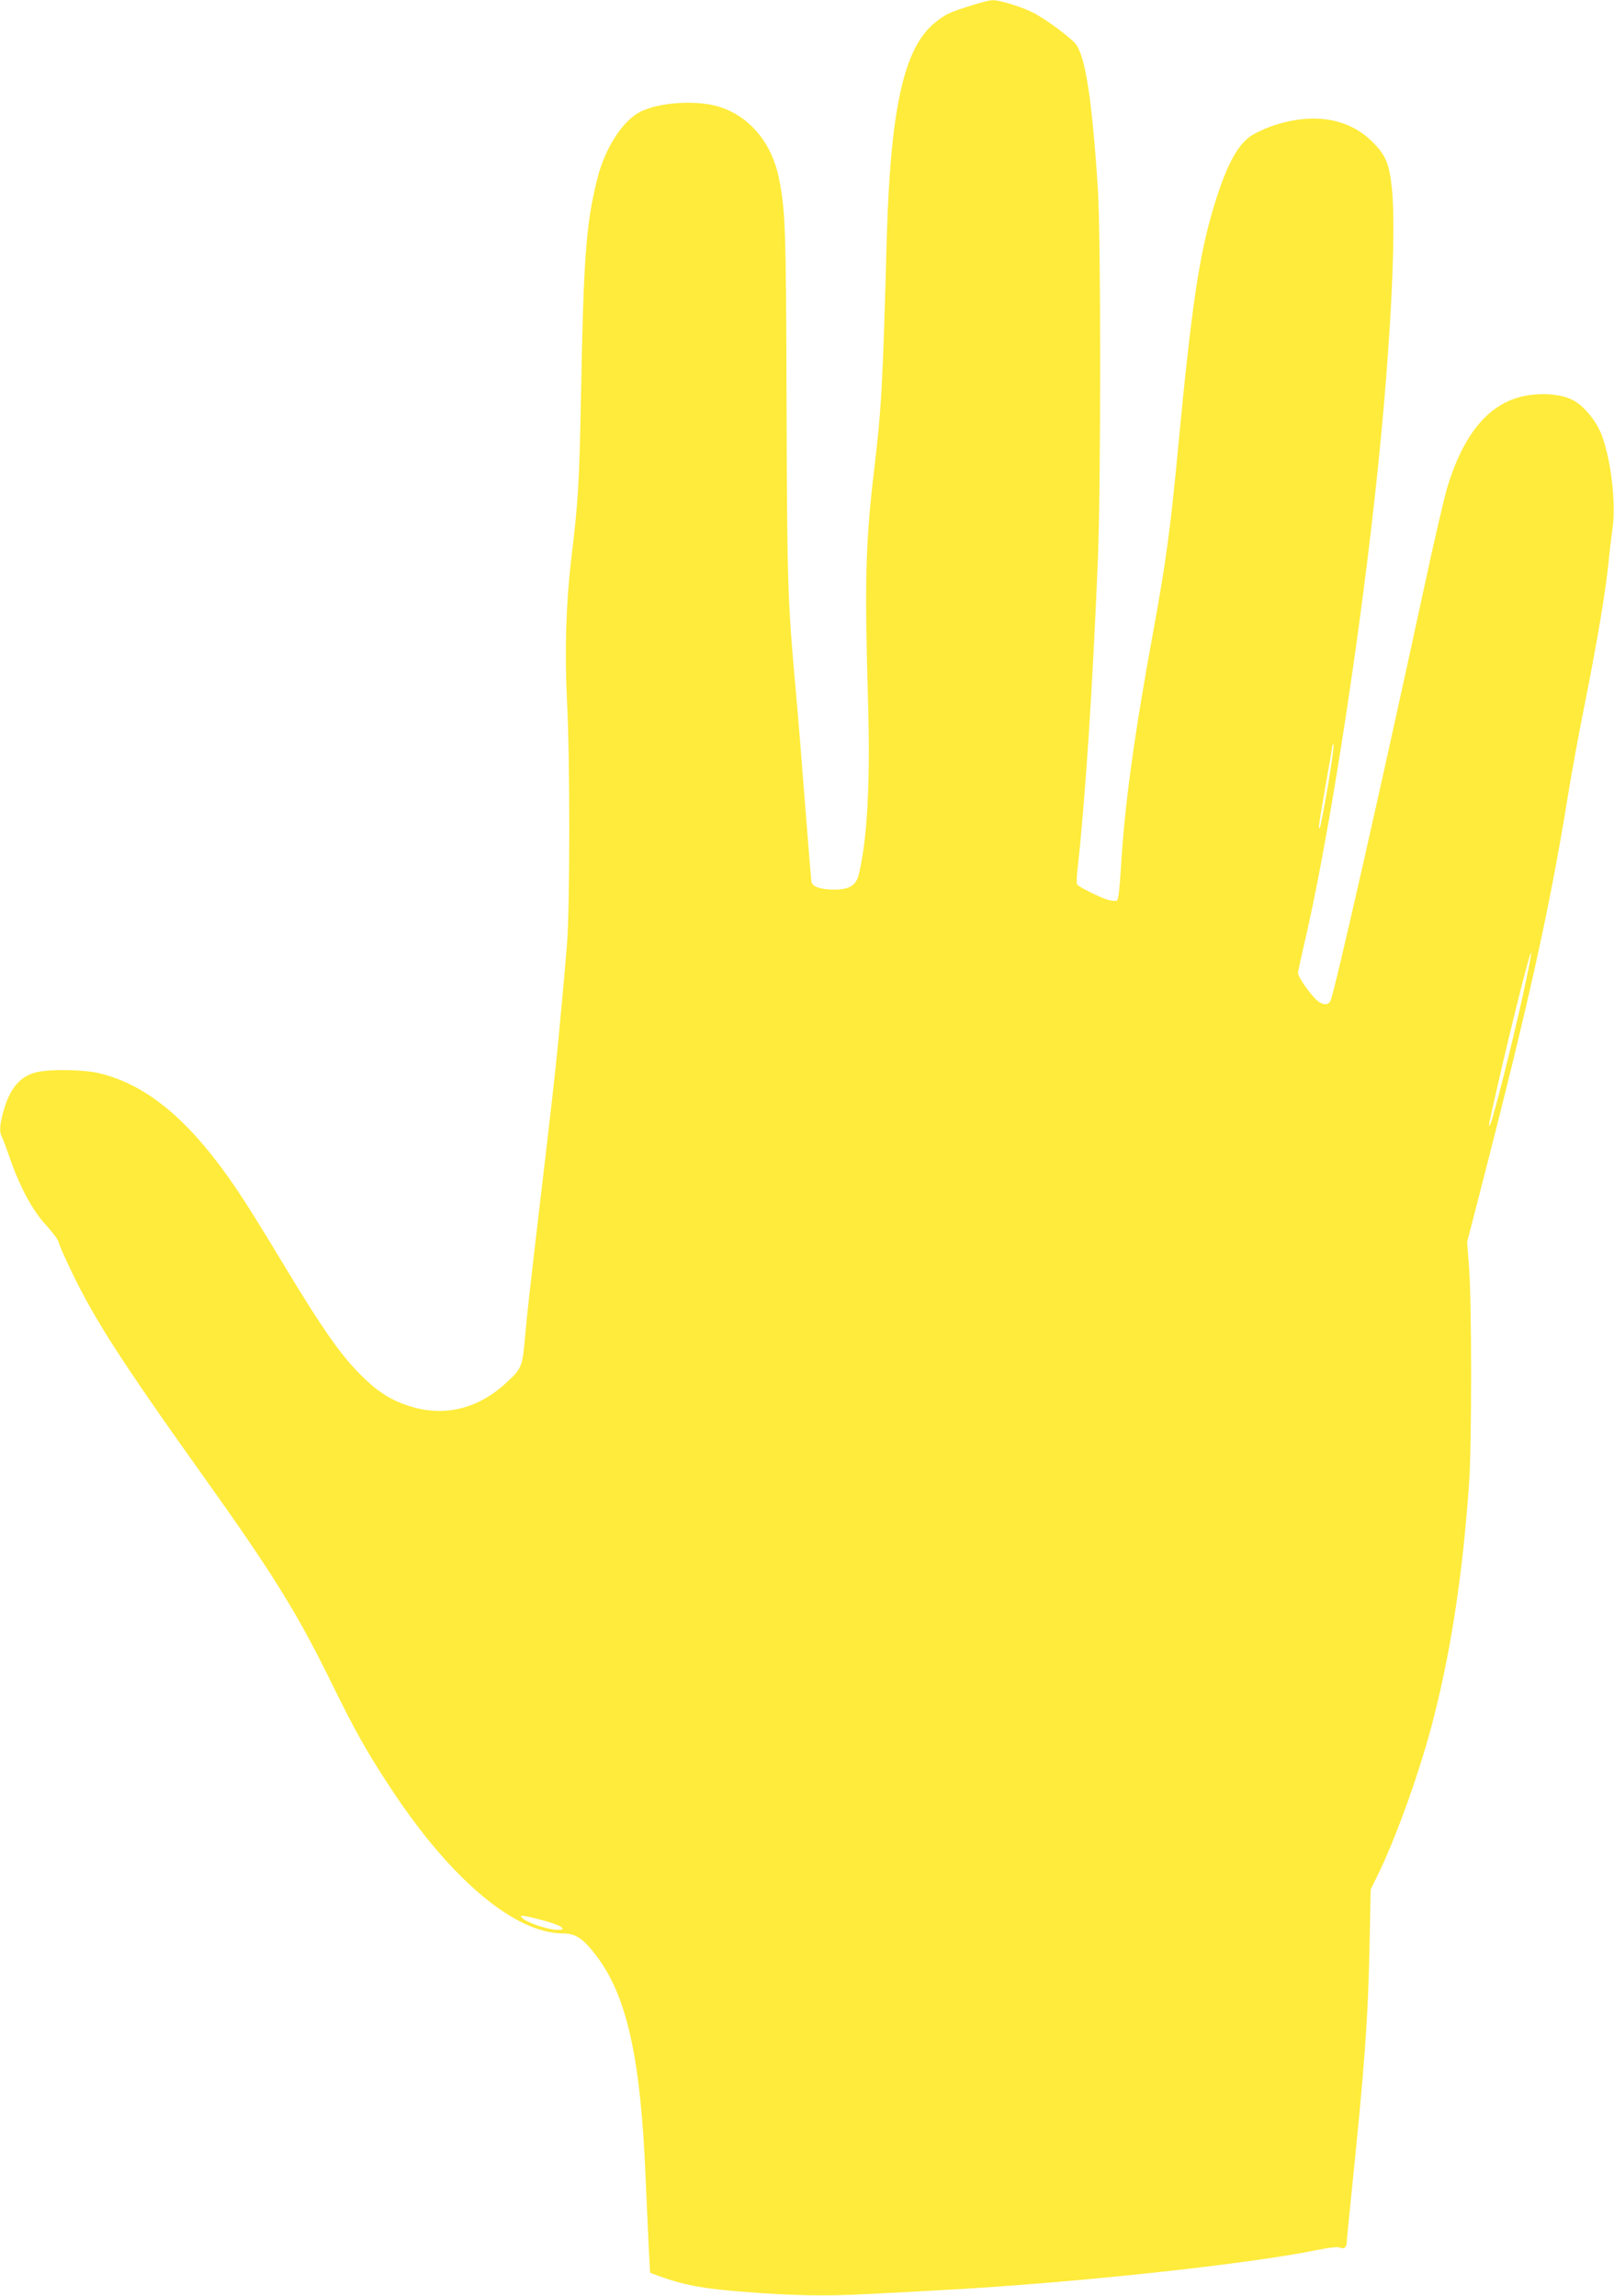 <?xml version="1.0" standalone="no"?>
<!DOCTYPE svg PUBLIC "-//W3C//DTD SVG 20010904//EN"
 "http://www.w3.org/TR/2001/REC-SVG-20010904/DTD/svg10.dtd">
<svg version="1.0" xmlns="http://www.w3.org/2000/svg"
 width="900pt" height="1280pt" viewBox="0 0 900 1280"
 preserveAspectRatio="xMidYMid meet">
<g transform="translate(0,1280) scale(0.1,-0.1)"
fill="#ffeb3b" stroke="none">
<path d="M5405 12766 c-116 -37 -135 -47 -191 -92 -173 -139 -248 -475 -269
-1194 -23 -840 -29 -945 -70 -1295 -49 -411 -54 -623 -35 -1287 14 -457 -4
-785 -52 -976 -15 -59 -52 -82 -134 -82 -77 0 -123 15 -129 43 -2 12 -18 202
-35 422 -17 220 -41 522 -55 670 -43 479 -46 586 -49 1577 -3 973 -6 1072 -42
1252 -38 193 -157 340 -322 397 -120 42 -333 32 -445 -21 -102 -48 -201 -200
-246 -375 -63 -250 -77 -441 -91 -1200 -10 -501 -15 -594 -55 -925 -29 -246
-37 -515 -23 -795 17 -334 16 -1127 0 -1345 -7 -91 -24 -283 -38 -428 -23
-254 -43 -431 -138 -1232 -24 -206 -50 -436 -56 -510 -17 -193 -18 -197 -104
-277 -160 -150 -352 -196 -549 -131 -90 29 -161 72 -240 147 -127 120 -228
263 -462 651 -81 135 -177 290 -213 345 -273 422 -523 642 -808 711 -87 21
-278 24 -353 5 -84 -21 -139 -82 -174 -191 -28 -89 -33 -139 -17 -168 5 -9 26
-64 46 -122 54 -157 126 -290 199 -369 35 -38 66 -79 70 -92 15 -49 95 -218
150 -318 118 -218 286 -470 676 -1016 371 -521 504 -736 690 -1113 141 -288
206 -403 344 -612 333 -503 687 -799 954 -800 70 0 111 -27 182 -119 174 -225
251 -569 279 -1241 7 -151 15 -333 18 -403 l7 -129 40 -15 c147 -54 258 -75
505 -93 256 -20 440 -23 662 -11 123 6 309 16 413 22 708 37 1705 143 2095
223 81 16 121 20 134 14 20 -11 36 3 36 32 0 9 9 103 20 210 80 774 98 1023
107 1445 l6 310 32 65 c109 218 251 616 324 910 97 384 158 798 193 1290 15
213 15 997 0 1200 l-11 145 80 310 c262 1018 379 1544 479 2160 22 138 67 383
100 545 68 343 114 617 130 780 6 63 16 142 21 176 21 140 -5 376 -57 522 -30
82 -101 170 -165 202 -53 28 -140 39 -226 29 -219 -24 -373 -192 -472 -514
-17 -55 -78 -318 -135 -585 -232 -1074 -491 -2218 -516 -2277 -11 -27 -36 -29
-67 -8 -36 25 -117 138 -115 161 1 11 15 76 31 145 129 543 295 1589 395 2489
85 760 125 1485 97 1745 -15 135 -34 180 -108 254 -135 135 -336 166 -564 87
-41 -15 -92 -39 -114 -54 -79 -54 -140 -173 -209 -402 -80 -269 -122 -551
-196 -1330 -44 -466 -69 -646 -140 -1035 -108 -589 -159 -965 -180 -1319 -6
-107 -14 -172 -21 -177 -6 -4 -28 -2 -48 3 -43 12 -167 73 -175 87 -4 5 -2 49
4 98 42 381 82 988 112 1713 17 416 17 1801 0 2065 -32 495 -69 741 -124 810
-29 37 -169 140 -238 175 -66 33 -186 70 -226 69 -16 0 -74 -15 -129 -33z
m2001 -4339 c-20 -118 -40 -225 -45 -238 -14 -33 -6 22 35 256 19 105 34 194
34 199 0 5 3 7 6 4 3 -4 -10 -103 -30 -221z m1084 -1184 c-60 -272 -166 -688
-180 -712 -13 -20 -13 -20 44 229 79 346 180 745 184 728 2 -9 -20 -119 -48
-245z m-5471 -5148 c52 -13 101 -31 110 -39 14 -15 12 -16 -22 -16 -46 0 -154
35 -187 60 -33 26 -16 25 99 -5z"/>
</g>
</svg>
